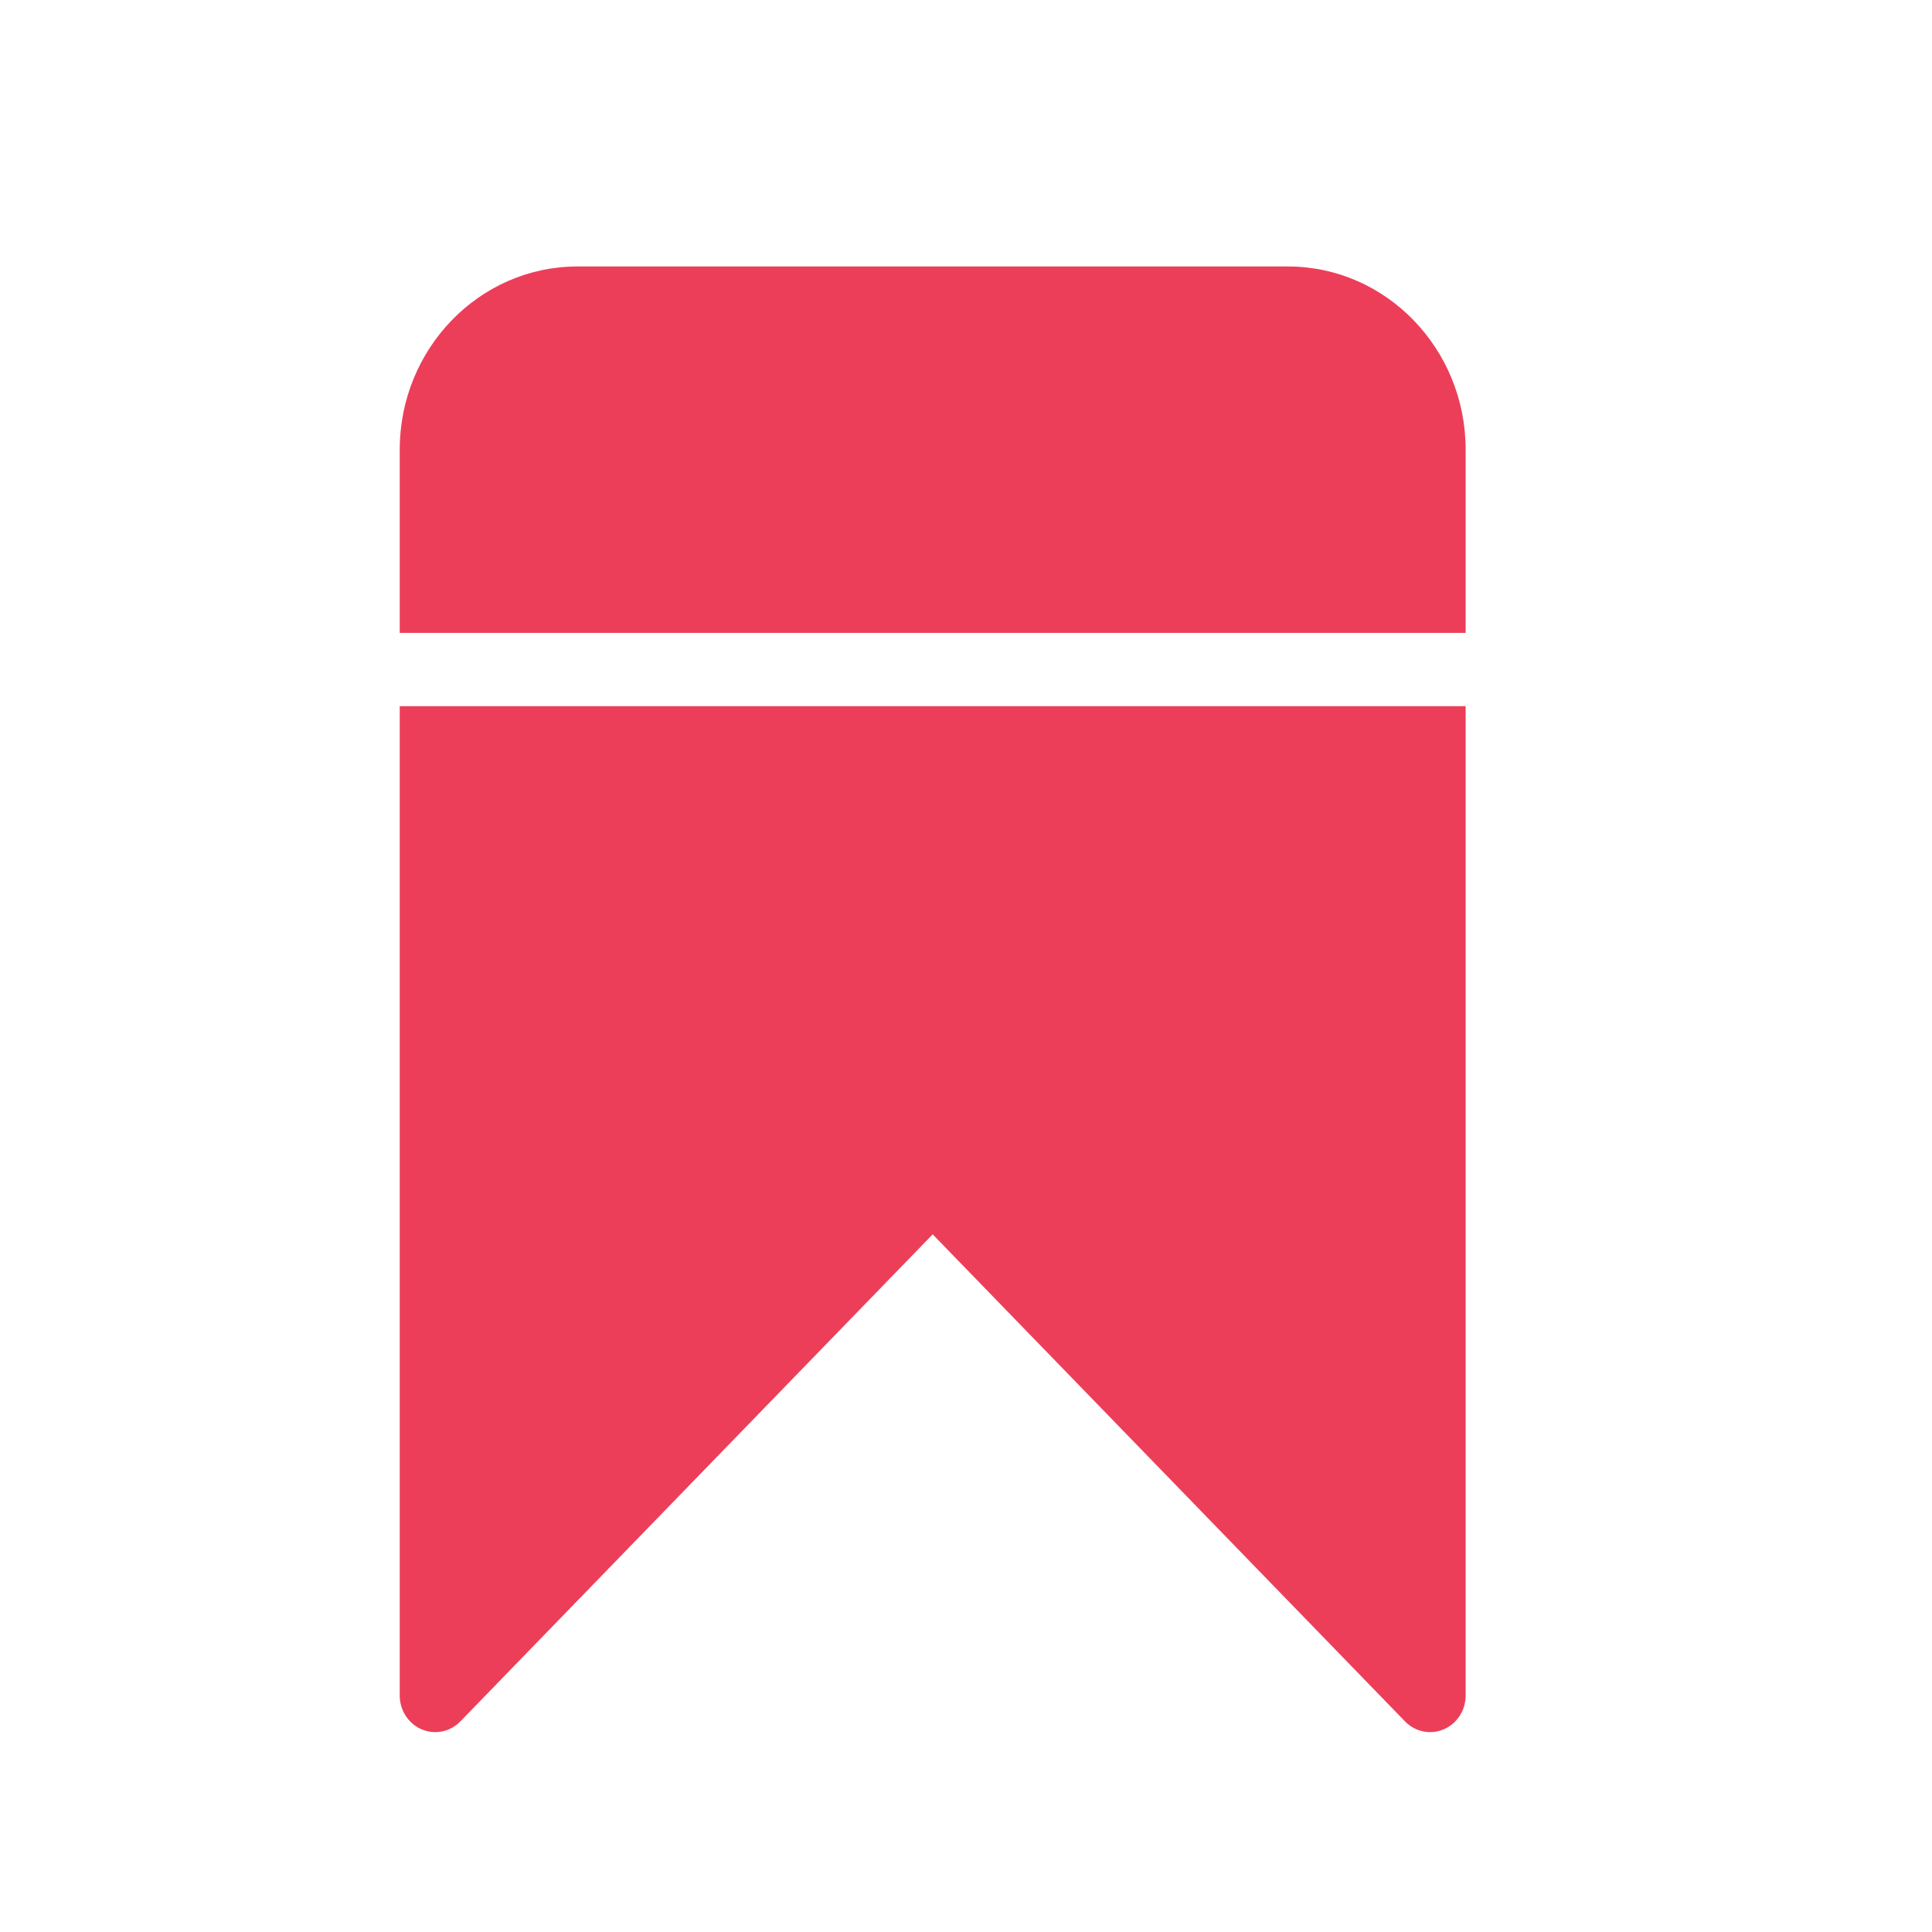 <svg width="29" height="29" viewBox="0 0 29 29" fill="none" xmlns="http://www.w3.org/2000/svg">
<path d="M6 10.6H22V25.45C22 25.672 21.87 25.873 21.671 25.958C21.605 25.986 21.535 26 21.467 26C21.328 26 21.192 25.944 21.09 25.839L14 18.528L6.91 25.839C6.757 25.996 6.528 26.043 6.329 25.958C6.13 25.873 6 25.672 6 25.45V10.6ZM19.333 4H8.667C7.196 4 6 5.234 6 6.75V9.5H22V6.75C22 5.234 20.804 4 19.333 4Z" fill="#EC3E59"/>
</svg>
